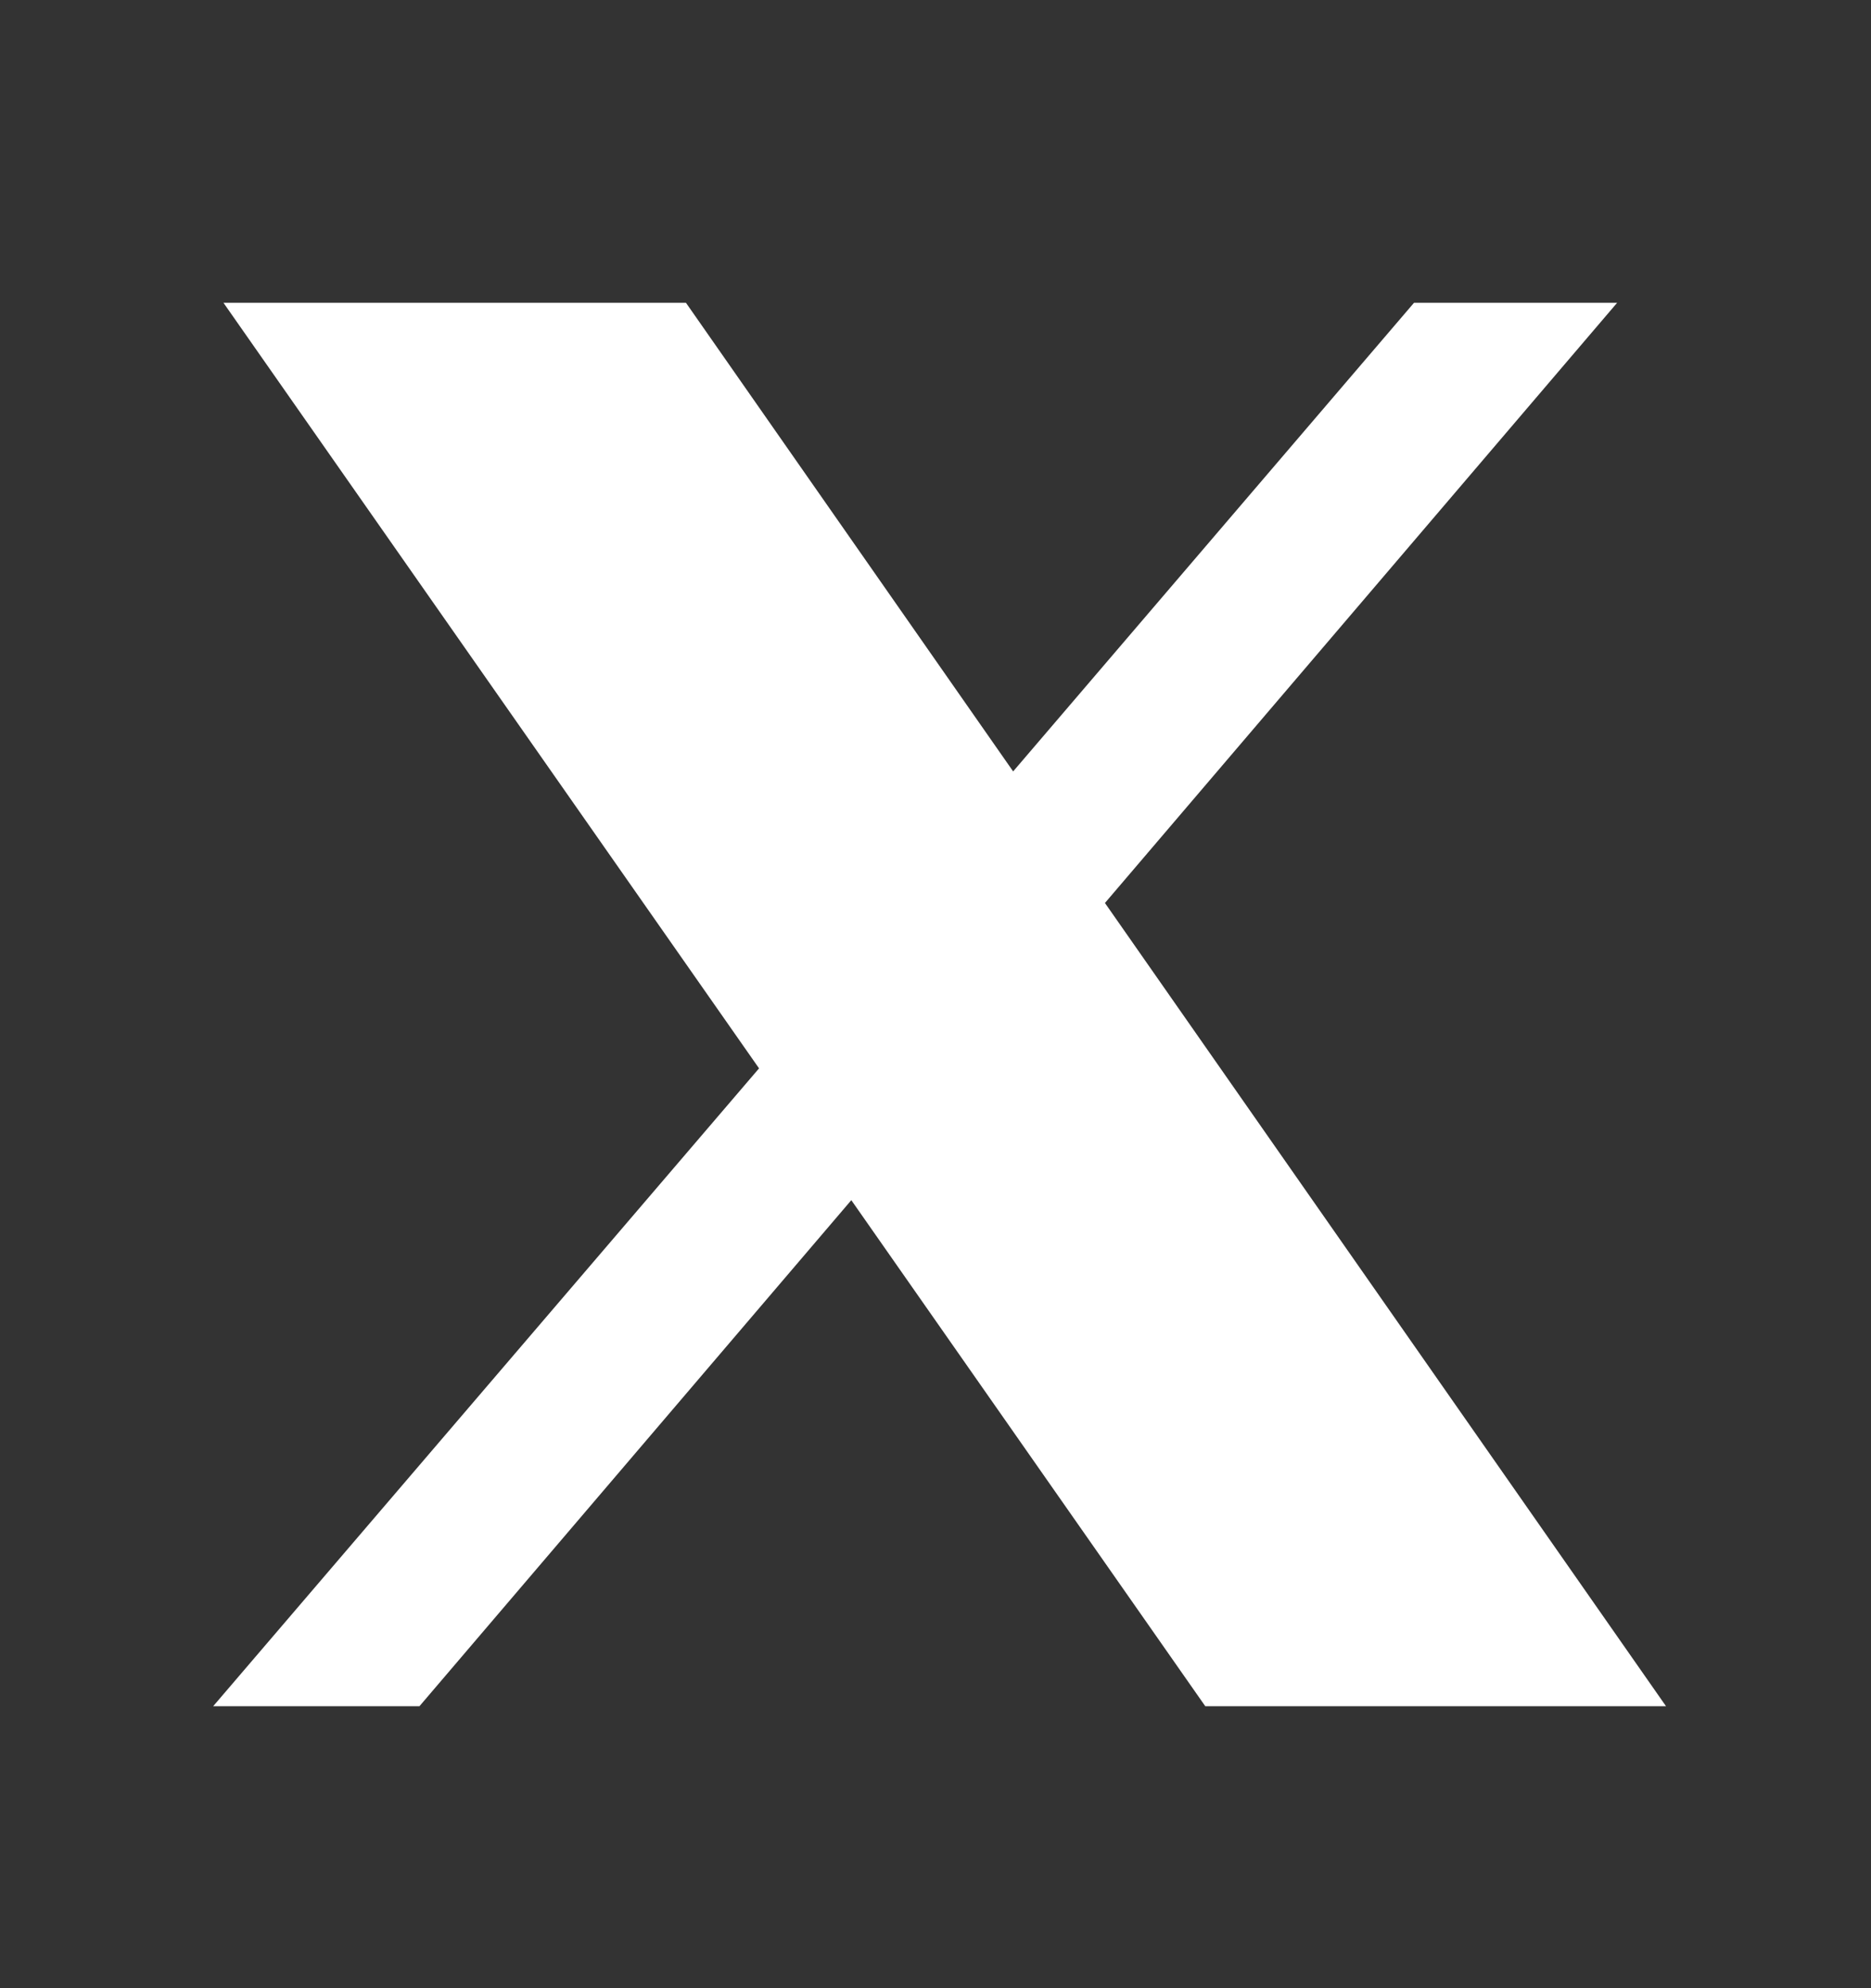 <svg width="16" height="17" viewBox="0 0 16 17" fill="none" xmlns="http://www.w3.org/2000/svg">
<rect x="0" y="0" width="16" height="17" fill="#333333" stroke="none"/>
<path d="M1.911 2.589L6.491 9.135L1.823 14.589H3.587L7.28 10.262L10.307 14.589H14.247L9.449 7.721L13.829 2.589H12.092L8.664 6.596L5.866 2.589H1.911Z" fill="white"/>
</svg>
